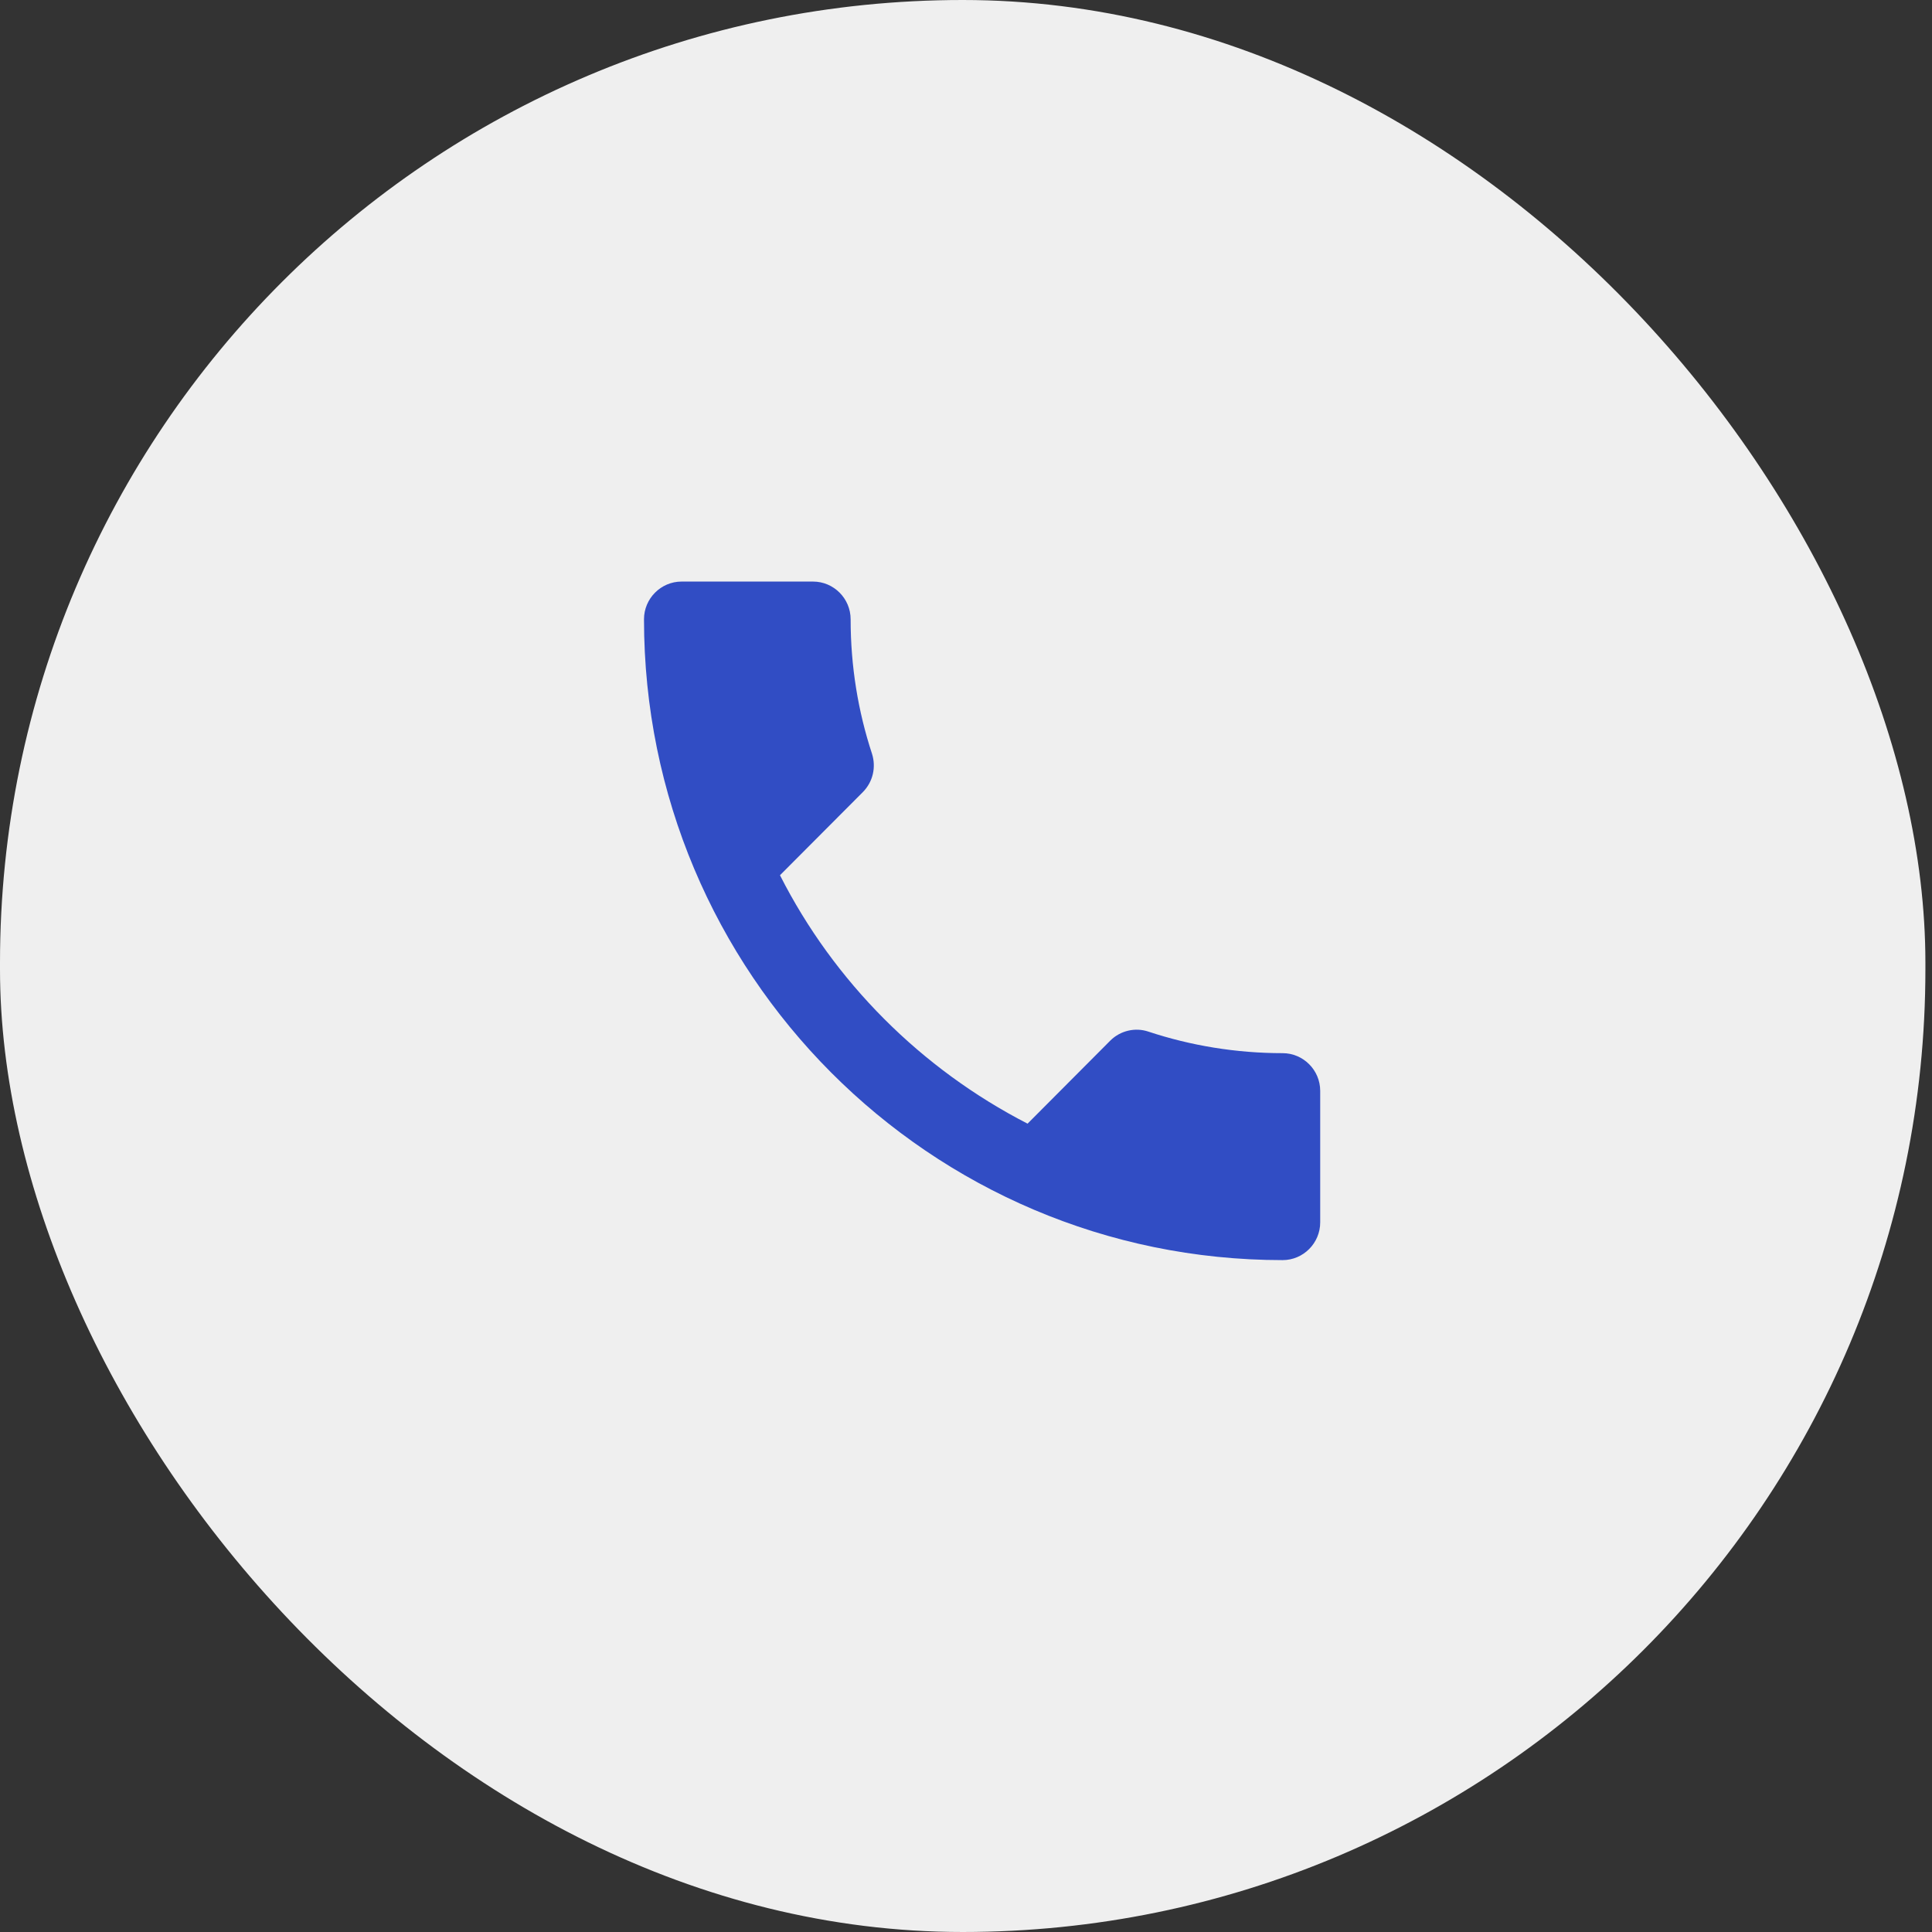<svg xmlns="http://www.w3.org/2000/svg" width="60" height="60" viewBox="0 0 60 60" fill="none"><rect x="0" y="0" width="60" height="60" fill="#333333" stroke="none"/><rect width="59.795" height="60" rx="29.897" fill="#EFEFEF"></rect><path d="M24.223 27.181C25.903 30.494 28.61 33.198 31.912 34.896L34.478 32.32C34.793 32.004 35.26 31.899 35.668 32.039C36.975 32.472 38.387 32.707 39.833 32.707C40.475 32.707 41 33.233 41 33.877V37.963C41 38.607 40.475 39.134 39.833 39.134C28.878 39.134 20 30.225 20 19.232C20 18.588 20.525 18.061 21.167 18.061H25.25C25.892 18.061 26.417 18.588 26.417 19.232C26.417 20.695 26.65 22.1 27.082 23.412C27.21 23.821 27.117 24.278 26.79 24.606L24.223 27.181Z" fill="#314DC4"></path></svg>